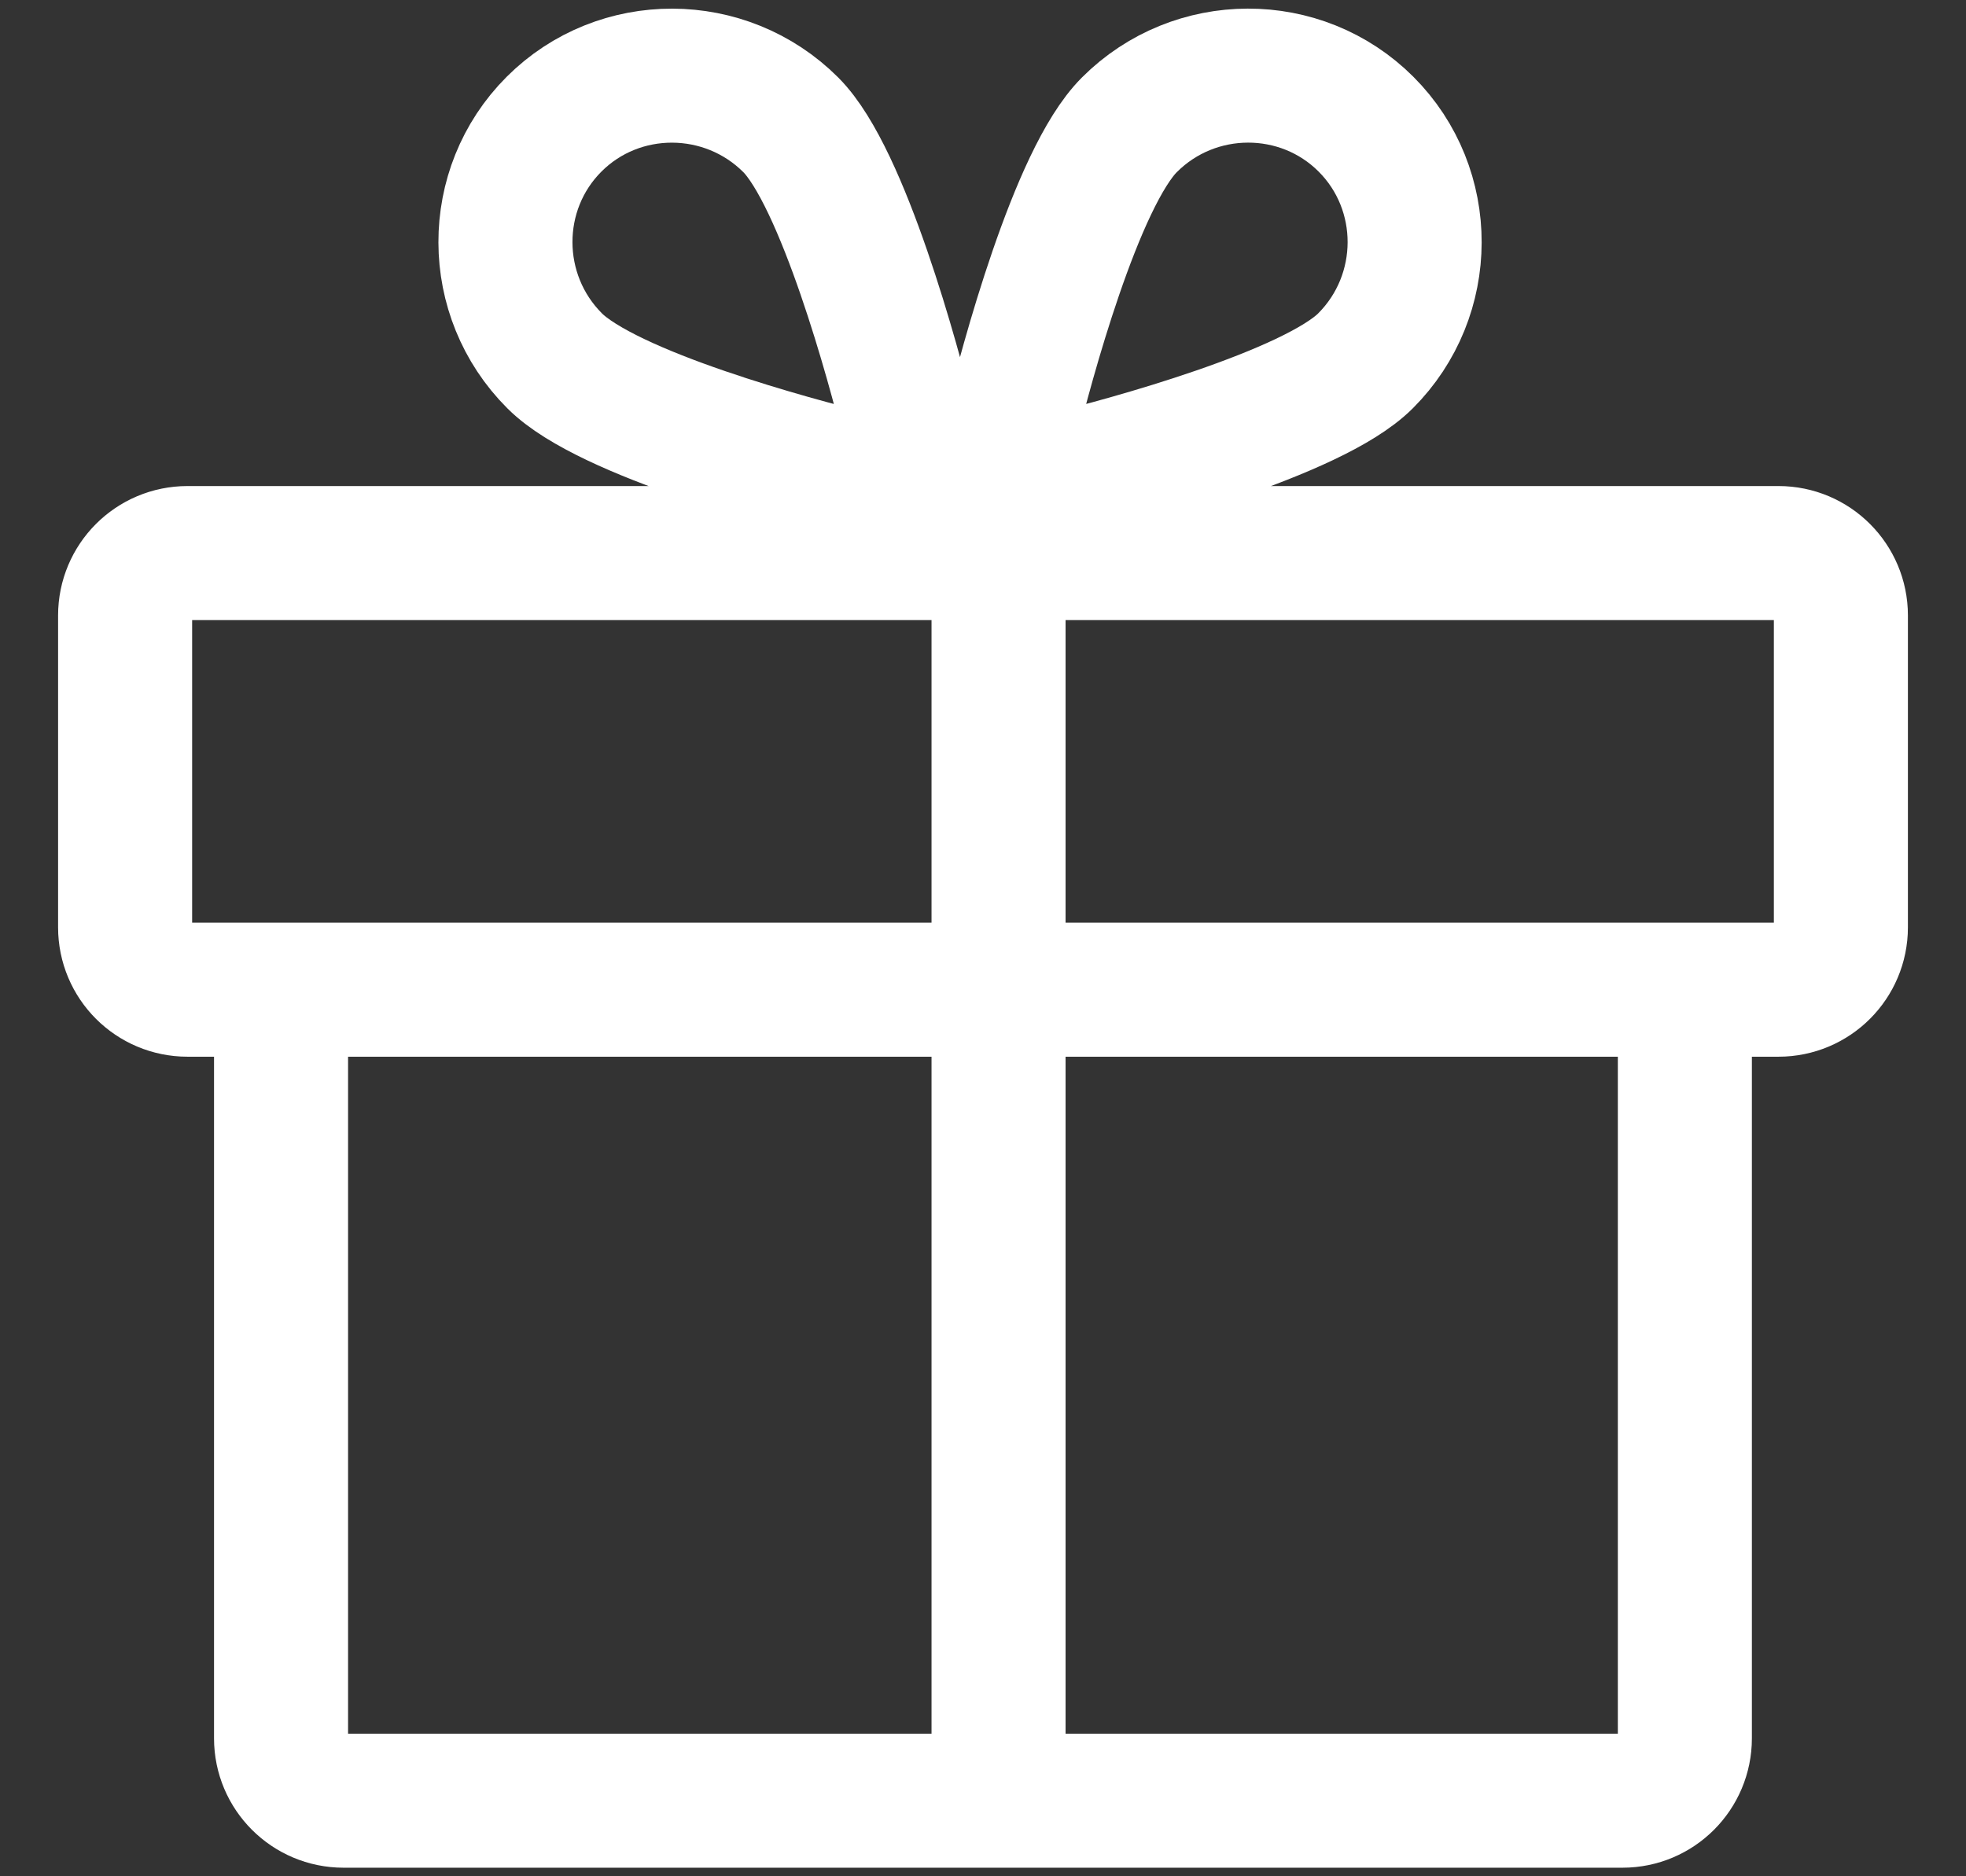 <svg xmlns="http://www.w3.org/2000/svg" fill="none" viewBox="0 0 22 21" height="21" width="22">
<rect x="0" y="0" width="22" height="21" fill="#333333" stroke="none"/>
<path stroke-linecap="square" stroke-width="1.5" stroke="white" d="M11.174 20.154V6.19M9.549 5.352C9.722 5.391 9.904 5.344 10.029 5.219C10.153 5.095 10.201 4.912 10.162 4.74C10.007 4.106 9.435 1.984 8.849 1.397C8.117 0.666 6.927 0.663 6.2 1.39C5.472 2.118 5.475 3.308 6.207 4.039C6.803 4.635 8.916 5.197 9.549 5.352ZM11.324 4.74C11.285 4.912 11.333 5.095 11.457 5.219C11.582 5.344 11.764 5.391 11.937 5.352C12.57 5.197 14.693 4.626 15.28 4.039C16.011 3.308 16.014 2.118 15.286 1.39C14.559 0.663 13.369 0.665 12.638 1.397C12.041 1.993 11.479 4.106 11.324 4.74ZM2.098 11.077H19.902C20.287 11.077 20.6 10.765 20.6 10.379V6.888C20.6 6.503 20.287 6.19 19.902 6.19H2.098C1.712 6.19 1.4 6.503 1.4 6.888V10.379C1.4 10.765 1.712 11.077 2.098 11.077ZM18.854 11.077V19.456C18.854 19.841 18.542 20.154 18.156 20.154H3.844C3.458 20.154 3.145 19.841 3.145 19.456V11.077H18.854Z"></path>
</svg>
